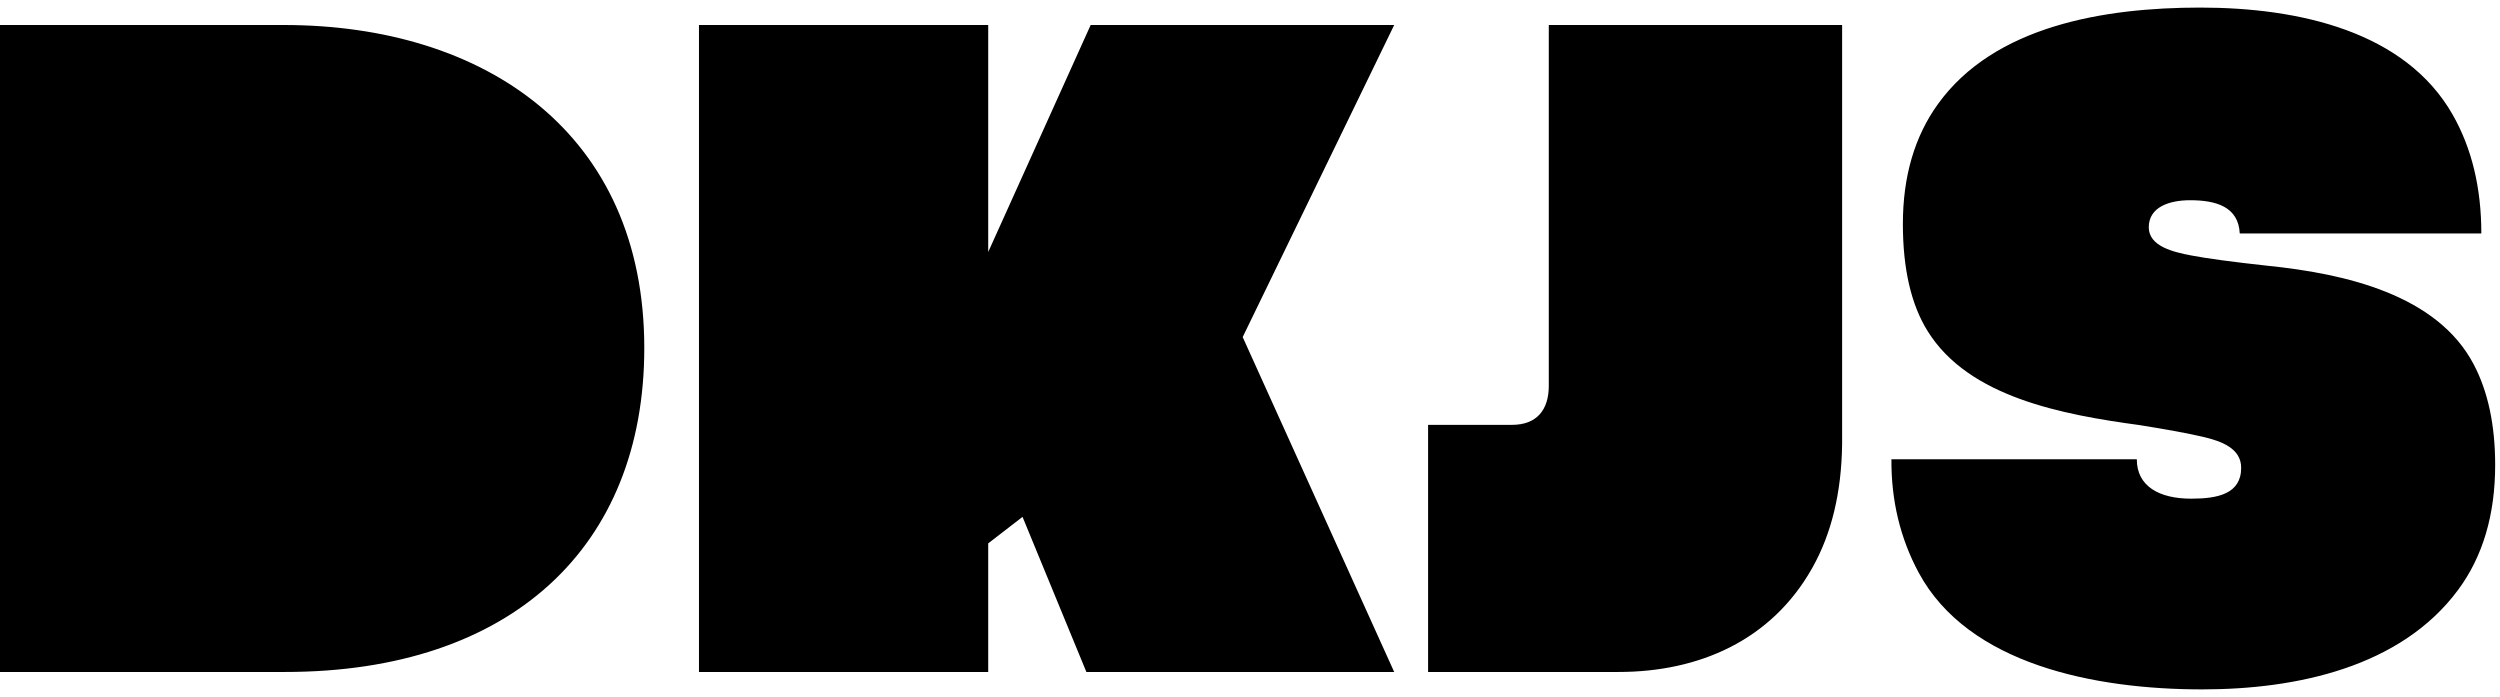 <?xml version="1.0" encoding="UTF-8"?>
<svg xmlns="http://www.w3.org/2000/svg" width="165" height="46" viewBox="0 0 165 46" fill="none">
  <path d="M164.681 30.687C164.681 33.986 163.862 36.738 162.229 38.941C158.444 44.041 151.57 45.5 145.338 45.5C138.285 45.5 129.896 43.868 126.627 37.782C125.411 35.516 124.815 33.027 124.834 30.313H141.029C141.029 32.108 142.529 32.912 144.615 32.912C146.356 32.912 147.915 32.607 147.917 30.876C147.917 29.594 146.626 29.116 145.371 28.825C144.428 28.605 143.043 28.349 141.22 28.058C136.155 27.369 129.943 26.232 127.226 21.856C126.133 20.104 125.59 17.744 125.59 14.78C125.59 11.649 126.36 9.012 127.902 6.872C131.617 1.709 138.861 0.5 145.214 0.5C151.735 0.5 158.75 2.068 161.881 7.578C163.139 9.789 163.768 12.399 163.768 15.407H147.824C147.738 13.649 146.268 13.215 144.552 13.215C143.167 13.215 141.821 13.665 141.818 15C141.821 16.253 143.418 16.632 144.632 16.862C145.669 17.06 147.333 17.285 149.617 17.535C154.816 18.06 160.855 19.458 163.266 24.051C164.209 25.844 164.681 28.058 164.681 30.687ZM94.254 28.04V44.35H106.817C112.146 44.35 116.91 42.26 119.597 37.506C120.877 35.246 121.539 32.515 121.58 29.311V1.65H102.22V25.464C102.22 27.085 101.396 28.04 99.797 28.04H94.254ZM71.984 1.65L65.222 16.633V1.65H46.132V44.35H65.222V35.863L67.487 34.114L71.701 44.35H92.017L82.017 22.247L92.017 1.65H71.984ZM0 44.35H18.811C33.748 44.35 42.523 36.093 42.523 22.969C42.523 8.808 32.05 1.65 18.716 1.65H0V44.35Z" fill="black"></path>
</svg>
